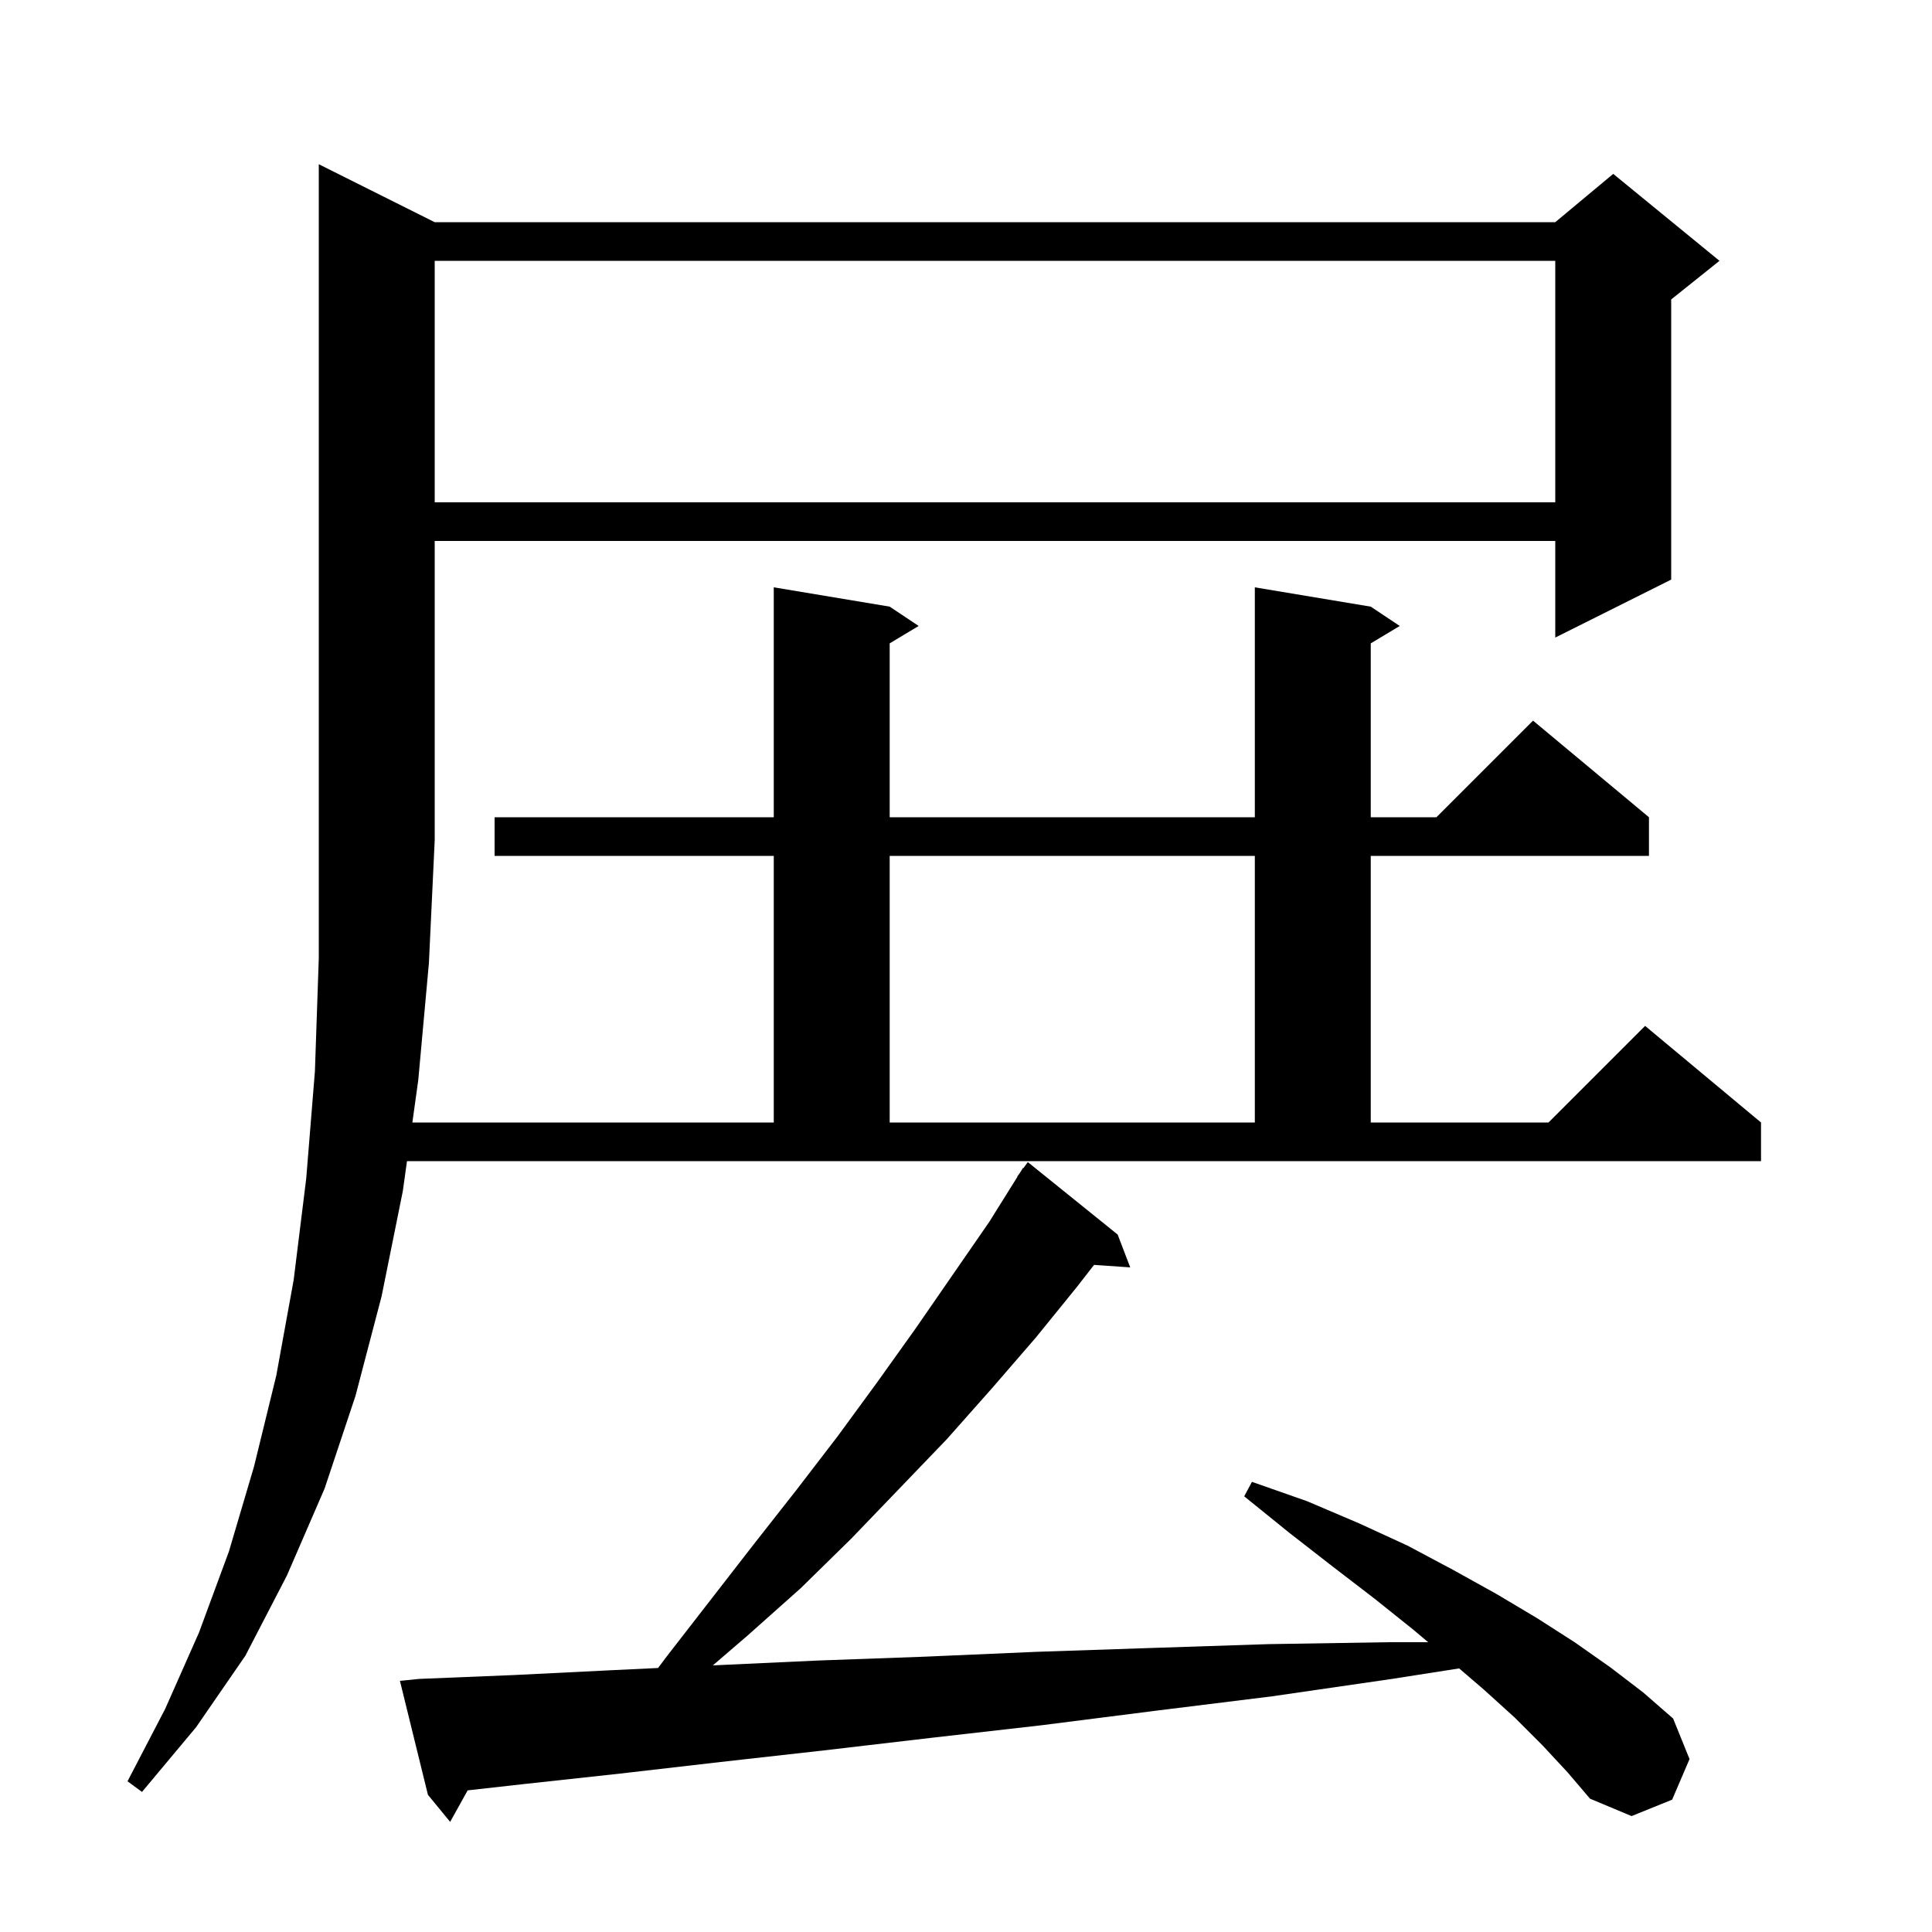 <svg xmlns="http://www.w3.org/2000/svg" xmlns:xlink="http://www.w3.org/1999/xlink" version="1.1" baseProfile="full" viewBox="0 0 200 200" width="200" height="200"><g fill="currentColor"><path d="M 159.7 180.7 L 156.8 177.8 L 153.6 174.9 L 151.05 172.714 L 144.1 173.8 L 131.7 175.6 L 119.6 177.1 L 107.8 178.6 L 96.4 179.9 L 85.3 181.2 L 74.6 182.4 L 64.2 183.6 L 54.1 184.7 L 48.412 185.338 L 46.6 188.6 L 44.3 185.8 L 41.4 174.0 L 43.4 173.8 L 53.2 173.4 L 63.3 172.9 L 68.122 172.67 L 69.0 171.5 L 78.0 159.9 L 82.4 154.3 L 86.7 148.7 L 90.8 143.1 L 94.8 137.5 L 102.4 126.5 L 105.328 121.816 L 105.3 121.8 L 105.554 121.454 L 105.9 120.9 L 105.94 120.928 L 106.4 120.3 L 115.7 127.8 L 117.0 131.2 L 113.256 130.942 L 111.5 133.2 L 107.2 138.5 L 102.7 143.7 L 98.0 149.0 L 93.1 154.1 L 88.1 159.3 L 82.9 164.4 L 77.4 169.3 L 73.794 172.4 L 73.8 172.4 L 84.6 171.9 L 95.7 171.5 L 107.2 171.0 L 119.1 170.6 L 131.3 170.2 L 143.8 170.0 L 147.844 170.0 L 146.3 168.7 L 142.3 165.5 L 138.0 162.2 L 133.5 158.7 L 128.8 154.9 L 129.6 153.4 L 135.3 155.4 L 140.7 157.7 L 145.7 160.0 L 150.4 162.5 L 154.9 165.0 L 159.1 167.5 L 163.0 170.0 L 166.7 172.6 L 170.1 175.2 L 173.2 177.9 L 174.9 182.1 L 173.1 186.3 L 168.9 188.0 L 164.6 186.2 L 162.3 183.5 Z M 41.7 123.3 L 39.5 134.2 L 36.8 144.5 L 33.6 154.1 L 29.7 163.1 L 25.4 171.4 L 20.3 178.8 L 14.7 185.5 L 13.2 184.4 L 17.1 176.9 L 20.6 169.0 L 23.7 160.6 L 26.3 151.8 L 28.6 142.4 L 30.4 132.5 L 31.7 122.0 L 32.6 110.9 L 33.0 99.2 L 33.0 17.0 L 45.0 23.0 L 161.0 23.0 L 167.0 18.0 L 178.0 27.0 L 173.0 31.0 L 173.0 60.0 L 161.0 66.0 L 161.0 56.0 L 45.0 56.0 L 45.0 87.0 L 44.4 99.7 L 43.3 111.8 L 42.688 116.2 L 80.1 116.2 L 80.1 88.6 L 51.2 88.6 L 51.2 84.6 L 80.1 84.6 L 80.1 60.8 L 92.1 62.8 L 95.1 64.8 L 92.1 66.6 L 92.1 84.6 L 129.9 84.6 L 129.9 60.8 L 141.9 62.8 L 144.9 64.8 L 141.9 66.6 L 141.9 84.6 L 148.7 84.6 L 158.7 74.6 L 170.7 84.6 L 170.7 88.6 L 141.9 88.6 L 141.9 116.2 L 160.3 116.2 L 170.3 106.2 L 182.3 116.2 L 182.3 120.2 L 42.131 120.2 Z M 92.1 88.6 L 92.1 116.2 L 129.9 116.2 L 129.9 88.6 Z M 45.0 27.0 L 45.0 52.0 L 161.0 52.0 L 161.0 27.0 Z "/></g></svg>